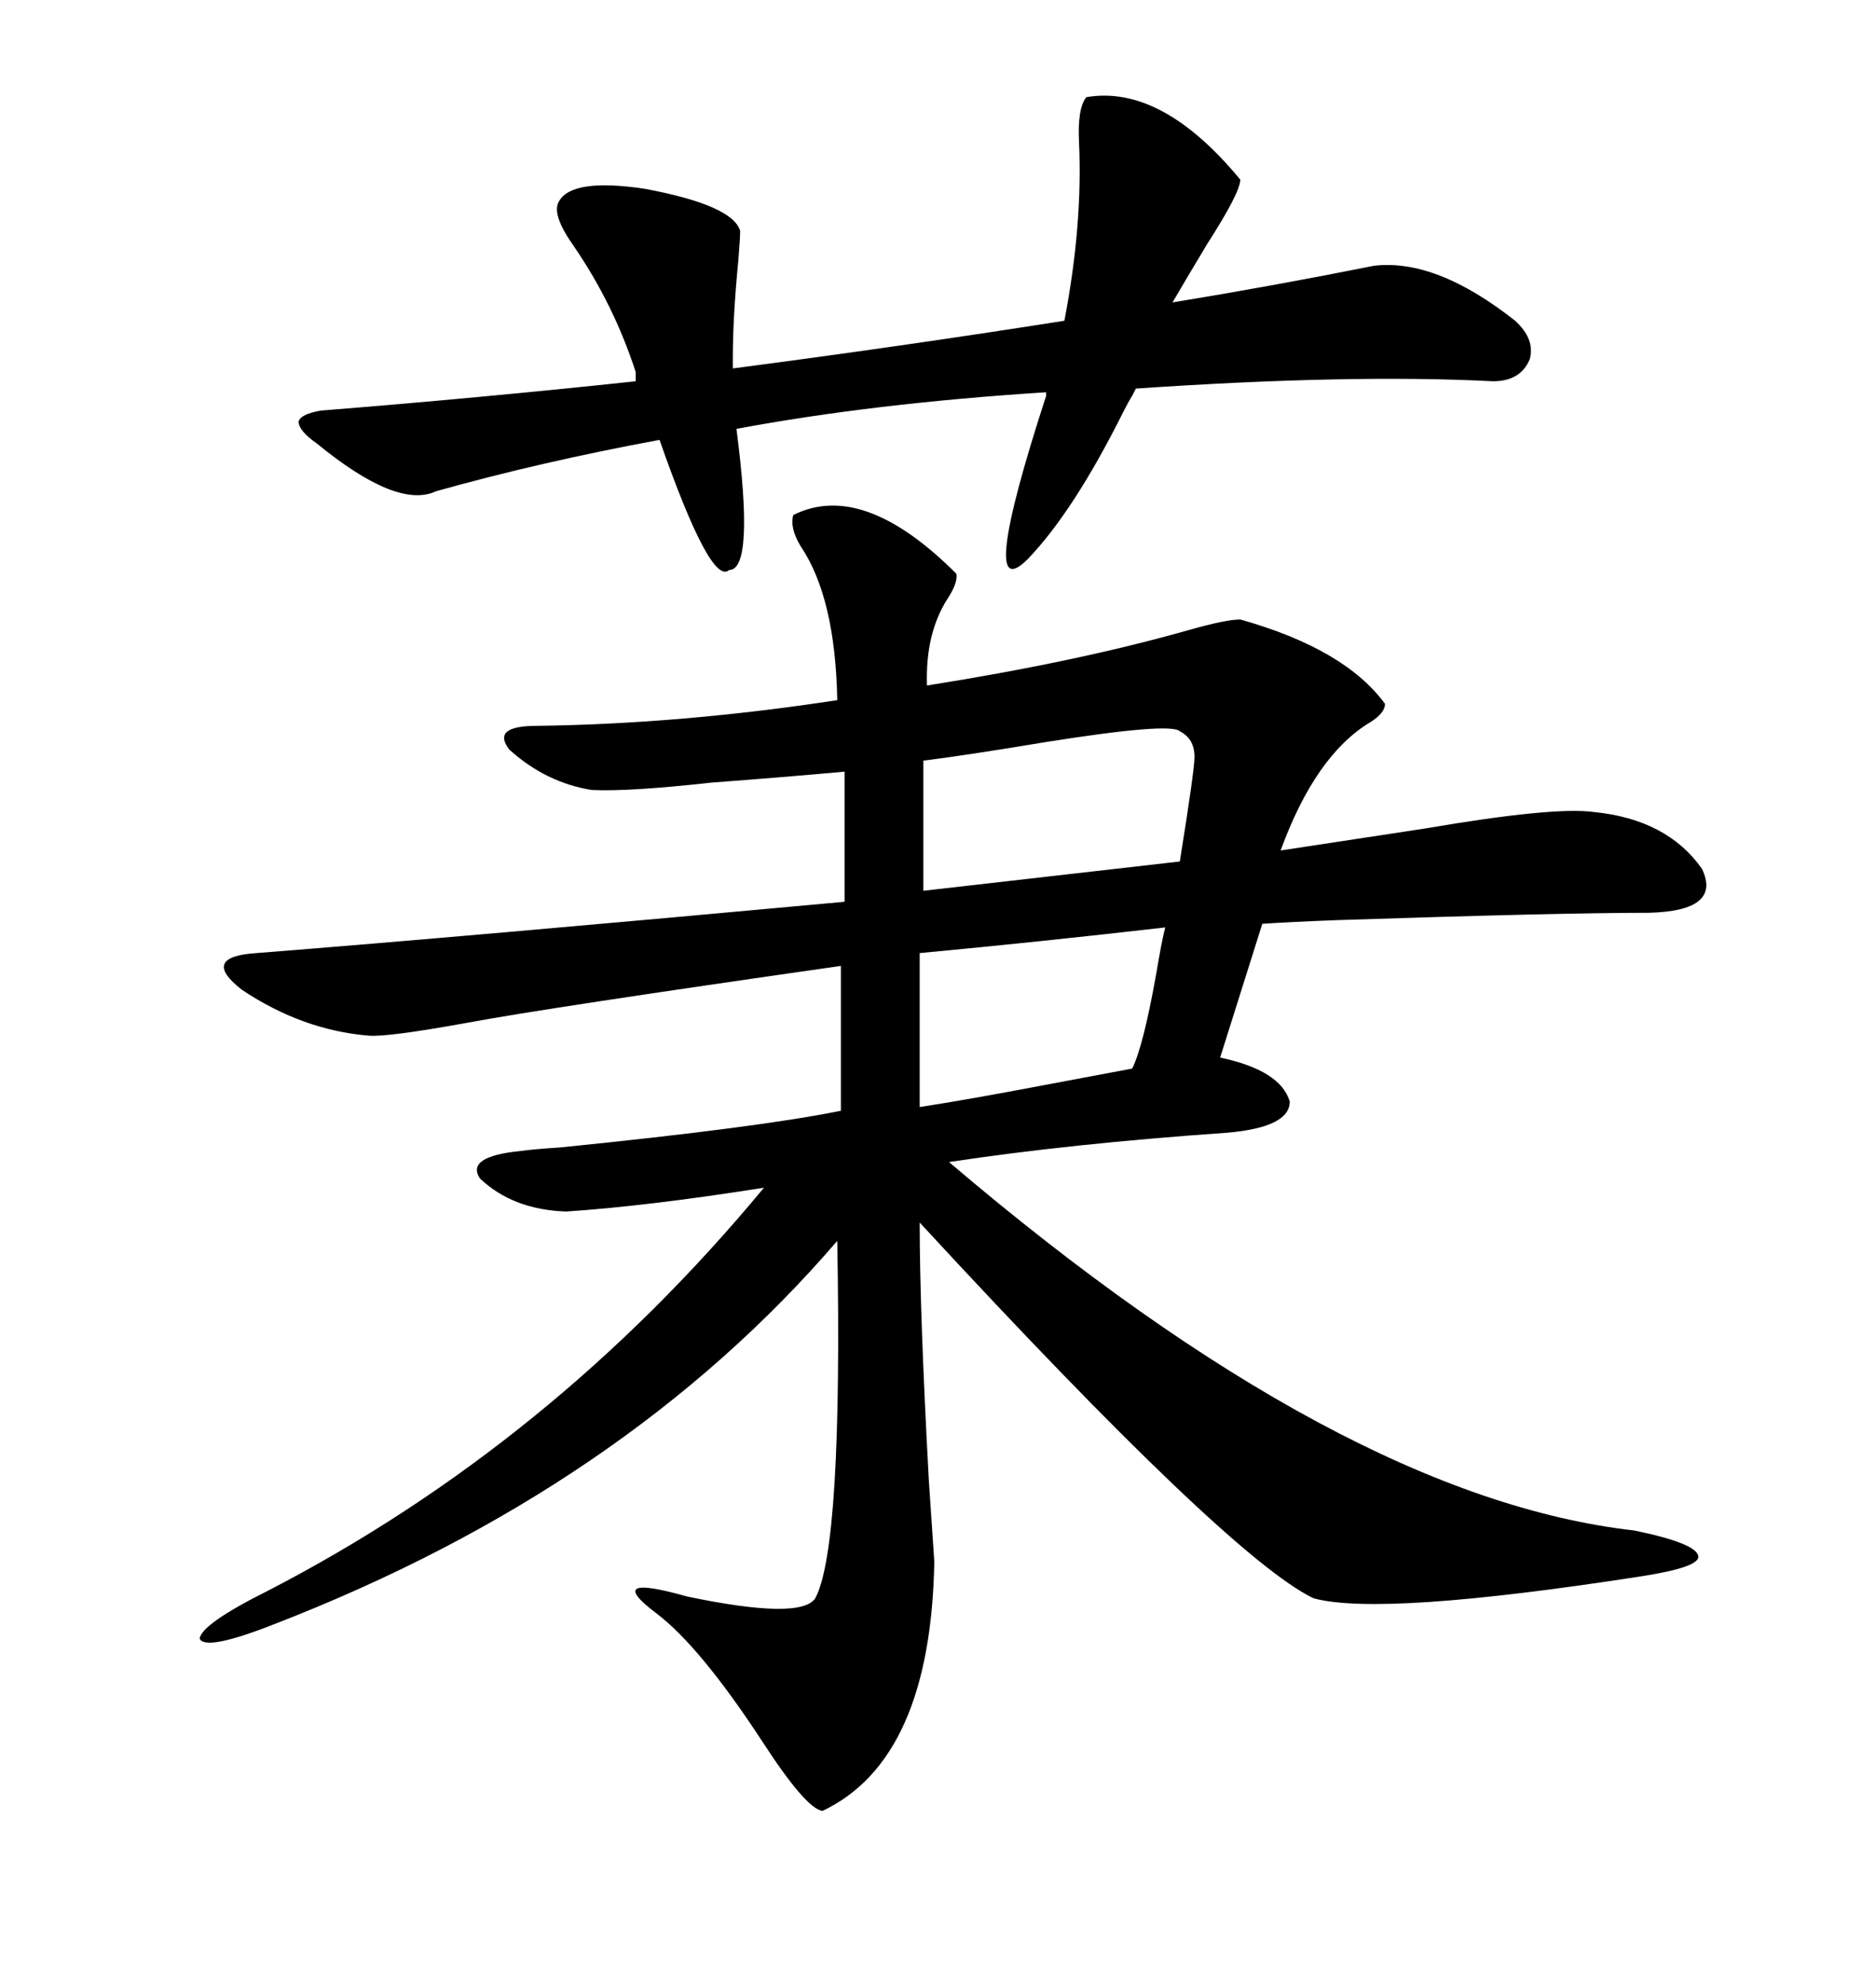 <svg xmlns="http://www.w3.org/2000/svg" xmlns:xlink="http://www.w3.org/1999/xlink" width="300" height="317.285"><path d="M126.86 82.32L126.86 82.32Q137.99 76.76 152.93 91.70L152.93 91.70Q153.22 93.16 151.46 95.80L151.46 95.80Q147.95 101.37 148.24 109.57L148.24 109.57Q172.27 105.76 189.84 100.78L189.84 100.78Q196.00 99.02 198.34 99.02L198.34 99.02Q215.04 103.71 221.48 112.50L221.48 112.50Q221.48 113.96 219.14 115.43L219.14 115.43Q210.35 120.70 204.79 135.94L204.79 135.94Q214.45 134.47 227.93 132.42L227.93 132.42Q248.44 128.91 254.88 129.79L254.88 129.79Q266.60 130.96 272.17 138.87L272.17 138.87Q275.39 145.61 263.67 145.90L263.67 145.90Q249.32 145.90 213.87 147.07L213.87 147.07Q206.25 147.36 201.86 147.66L201.86 147.66L195.12 169.04Q204.79 171.09 206.25 176.07L206.25 176.07Q206.25 180.18 196.29 181.05L196.29 181.05Q171.09 182.81 151.76 185.74L151.76 185.74Q214.75 239.36 261.33 244.63L261.33 244.63Q271.29 246.68 271.58 248.73L271.58 248.73Q271.88 250.49 262.50 251.95L262.50 251.95Q220.90 258.40 210.06 255.47L210.06 255.47Q196.58 249.02 147.07 195.41L147.07 195.41Q147.07 209.77 148.54 236.72L148.54 236.72Q149.12 245.21 149.41 249.61L149.41 249.61Q148.83 281.25 131.54 289.45L131.54 289.45Q128.91 289.16 121.88 278.32L121.88 278.32Q111.91 263.09 104.88 257.81L104.88 257.81Q96.39 251.37 109.86 255.18L109.86 255.18Q128.03 258.98 130.37 255.47L130.37 255.47Q134.77 247.27 133.89 198.34L133.89 198.34Q99.90 237.89 43.95 259.57L43.95 259.57Q32.81 263.96 31.93 261.91L31.93 261.91Q32.23 259.57 42.77 254.30L42.77 254.30Q88.18 230.86 122.17 189.84L122.17 189.84Q103.71 192.77 90.53 193.65L90.53 193.65Q82.03 193.36 76.76 188.38L76.76 188.38Q74.41 184.86 83.20 183.98L83.20 183.98Q85.25 183.69 89.65 183.40L89.65 183.40Q121.58 180.18 134.47 177.54L134.47 177.54L134.47 154.39Q87.30 161.13 74.71 163.48L74.71 163.48Q61.82 165.82 58.89 165.53L58.89 165.53Q48.34 164.65 38.67 158.20L38.67 158.20Q31.93 152.93 41.02 152.34L41.02 152.34Q74.41 149.71 135.06 144.14L135.06 144.14L135.06 123.34Q125.39 124.22 113.67 125.10L113.67 125.10Q100.49 126.56 94.63 126.27L94.63 126.27Q87.30 125.10 81.45 119.82L81.45 119.82Q78.52 116.02 85.84 116.02L85.84 116.02Q108.98 115.72 133.89 111.91L133.89 111.91Q133.59 95.51 128.03 87.30L128.03 87.30Q126.27 84.38 126.86 82.32ZM50.68 70.90L50.68 70.90Q47.75 68.85 47.75 67.38L47.75 67.38Q48.05 66.21 51.27 65.63L51.27 65.63Q77.05 63.57 101.66 60.94L101.66 60.94L101.66 59.47Q98.14 48.63 91.70 39.26L91.70 39.26Q88.18 34.28 89.36 32.23L89.36 32.23Q91.41 28.42 103.13 30.18L103.13 30.18Q117.19 32.81 118.36 36.91L118.36 36.91Q118.36 38.09 118.07 41.60L118.07 41.60Q117.19 50.68 117.19 57.13L117.19 57.13L117.19 58.89Q144.14 55.37 170.21 51.27L170.21 51.27Q173.14 36.04 172.56 22.85L172.56 22.85Q172.27 17.29 173.73 15.53L173.73 15.53Q185.74 13.48 198.34 28.71L198.34 28.71Q198.34 30.76 193.07 38.96L193.07 38.96Q189.55 44.82 187.50 48.34L187.50 48.34Q203.61 45.70 219.73 42.48L219.73 42.48Q229.69 41.31 242.29 51.27L242.29 51.27Q245.51 54.20 244.63 57.42L244.63 57.42Q243.16 60.94 238.77 60.94L238.77 60.94Q215.92 59.77 181.64 62.11L181.64 62.11L181.05 63.28Q180.47 64.16 179.59 65.92L179.59 65.92Q171.68 81.74 164.36 89.36L164.36 89.36Q156.15 97.56 167.29 63.28L167.29 63.28L167.29 62.70Q139.75 64.45 117.77 68.55L117.77 68.55Q120.70 91.11 116.60 91.11L116.60 91.11Q113.67 93.75 105.47 70.31L105.47 70.31Q86.43 73.83 69.73 78.52L69.73 78.52Q63.57 81.45 50.68 70.90ZM188.67 116.89L188.67 116.89Q187.21 115.43 166.99 118.65L166.99 118.65Q154.69 120.70 147.66 121.58L147.66 121.58L147.66 142.38L188.67 137.70Q191.02 123.05 191.02 121.00L191.02 121.00Q191.02 118.07 188.67 116.89ZM186.33 148.24L186.33 148.24Q165.82 150.59 147.07 152.34L147.07 152.34L147.07 176.95Q154.69 175.78 166.99 173.44L166.99 173.44Q176.37 171.68 181.05 170.80L181.05 170.80Q182.81 167.29 184.86 155.86L184.86 155.86Q185.74 150.59 186.33 148.24Z"/></svg>